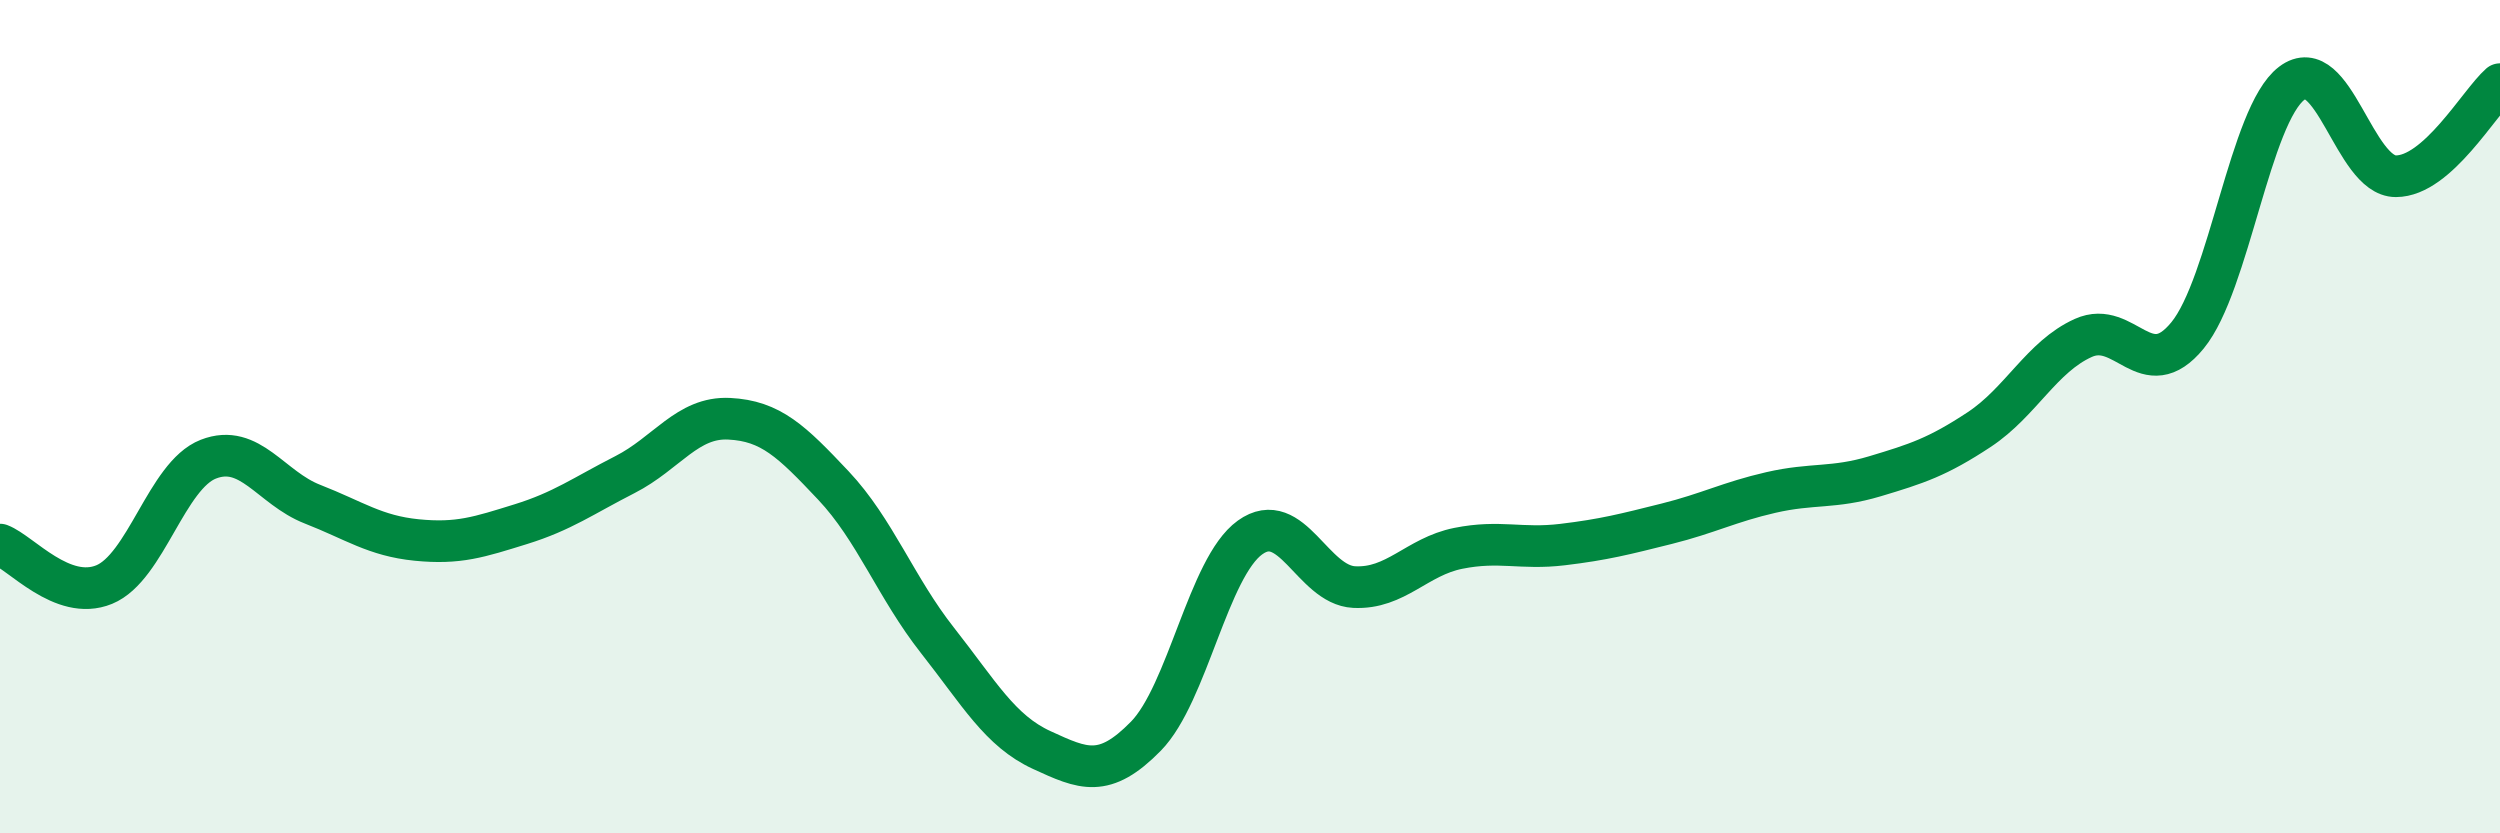 
    <svg width="60" height="20" viewBox="0 0 60 20" xmlns="http://www.w3.org/2000/svg">
      <path
        d="M 0,13.07 C 0.5,13.26 1.5,14.44 2.5,14.03 C 3.5,13.62 4,11.41 5,11.02 C 6,10.63 6.5,11.71 7.5,12.1 C 8.5,12.49 9,12.86 10,12.96 C 11,13.06 11.5,12.89 12.5,12.58 C 13.5,12.27 14,11.9 15,11.39 C 16,10.88 16.5,10 17.5,10.05 C 18.5,10.1 19,10.59 20,11.65 C 21,12.71 21.5,14.1 22.5,15.37 C 23.5,16.64 24,17.54 25,18 C 26,18.46 26.5,18.69 27.5,17.67 C 28.5,16.65 29,13.62 30,12.9 C 31,12.18 31.5,14.04 32.5,14.09 C 33.5,14.14 34,13.36 35,13.16 C 36,12.96 36.5,13.19 37.5,13.07 C 38.5,12.95 39,12.82 40,12.57 C 41,12.32 41.5,12.05 42.5,11.82 C 43.5,11.59 44,11.73 45,11.43 C 46,11.13 46.5,10.97 47.5,10.31 C 48.5,9.65 49,8.56 50,8.11 C 51,7.66 51.5,9.27 52.5,8.05 C 53.5,6.83 54,2.76 55,2 C 56,1.24 56.5,4.23 57.5,4.23 C 58.5,4.23 59.5,2.46 60,2.02L60 20L0 20Z"
        fill="#008740"
        opacity="0.1"
        stroke-linecap="round"
        stroke-linejoin="round"
      />
      <path
        d="M 0,13.07 C 0.5,13.26 1.5,14.44 2.5,14.03 C 3.5,13.62 4,11.41 5,11.02 C 6,10.63 6.5,11.71 7.5,12.1 C 8.5,12.49 9,12.86 10,12.96 C 11,13.06 11.5,12.89 12.5,12.58 C 13.5,12.27 14,11.9 15,11.39 C 16,10.88 16.5,10 17.5,10.05 C 18.5,10.1 19,10.59 20,11.65 C 21,12.71 21.5,14.1 22.5,15.37 C 23.5,16.64 24,17.54 25,18 C 26,18.46 26.5,18.69 27.5,17.67 C 28.5,16.65 29,13.62 30,12.9 C 31,12.18 31.5,14.04 32.5,14.09 C 33.5,14.14 34,13.36 35,13.16 C 36,12.96 36.5,13.19 37.5,13.07 C 38.5,12.95 39,12.82 40,12.57 C 41,12.32 41.5,12.05 42.5,11.82 C 43.5,11.59 44,11.73 45,11.43 C 46,11.13 46.5,10.97 47.5,10.31 C 48.5,9.65 49,8.56 50,8.11 C 51,7.66 51.5,9.27 52.5,8.05 C 53.5,6.83 54,2.76 55,2 C 56,1.24 56.5,4.23 57.5,4.23 C 58.5,4.23 59.5,2.46 60,2.02"
        stroke="#008740"
        stroke-width="1"
        fill="none"
        stroke-linecap="round"
        stroke-linejoin="round"
      />
    </svg>
  
